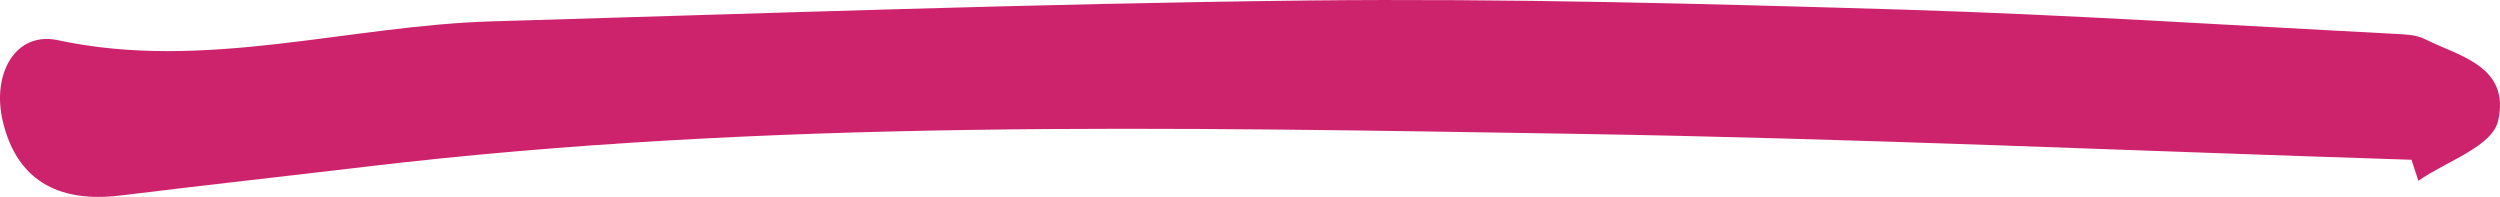<?xml version="1.0" encoding="UTF-8"?> <svg xmlns="http://www.w3.org/2000/svg" width="292" height="23" viewBox="0 0 292 23" fill="none"><path d="M281.642 18.66C249.166 17.631 216.709 16.161 184.233 15.636C137.011 14.88 89.754 13.873 42.661 19.479C33.117 20.613 23.574 21.663 14.05 22.838C6.576 23.741 1.924 20.865 0.33 14.188C-1.007 8.581 1.832 3.626 6.778 4.697C23.904 8.371 40.627 2.975 57.552 2.492C89.296 1.569 121.039 0.414 152.801 0.057C175.99 -0.195 199.216 0.435 222.405 1.128C241.583 1.715 260.743 2.975 279.92 3.962C281.038 4.025 282.228 4.067 283.236 4.571C287.192 6.566 293.2 7.699 291.79 14.082C291.112 17.127 285.727 18.828 282.467 21.116C282.192 20.298 281.935 19.479 281.661 18.66H281.642Z" fill="#CD236C"></path></svg> 